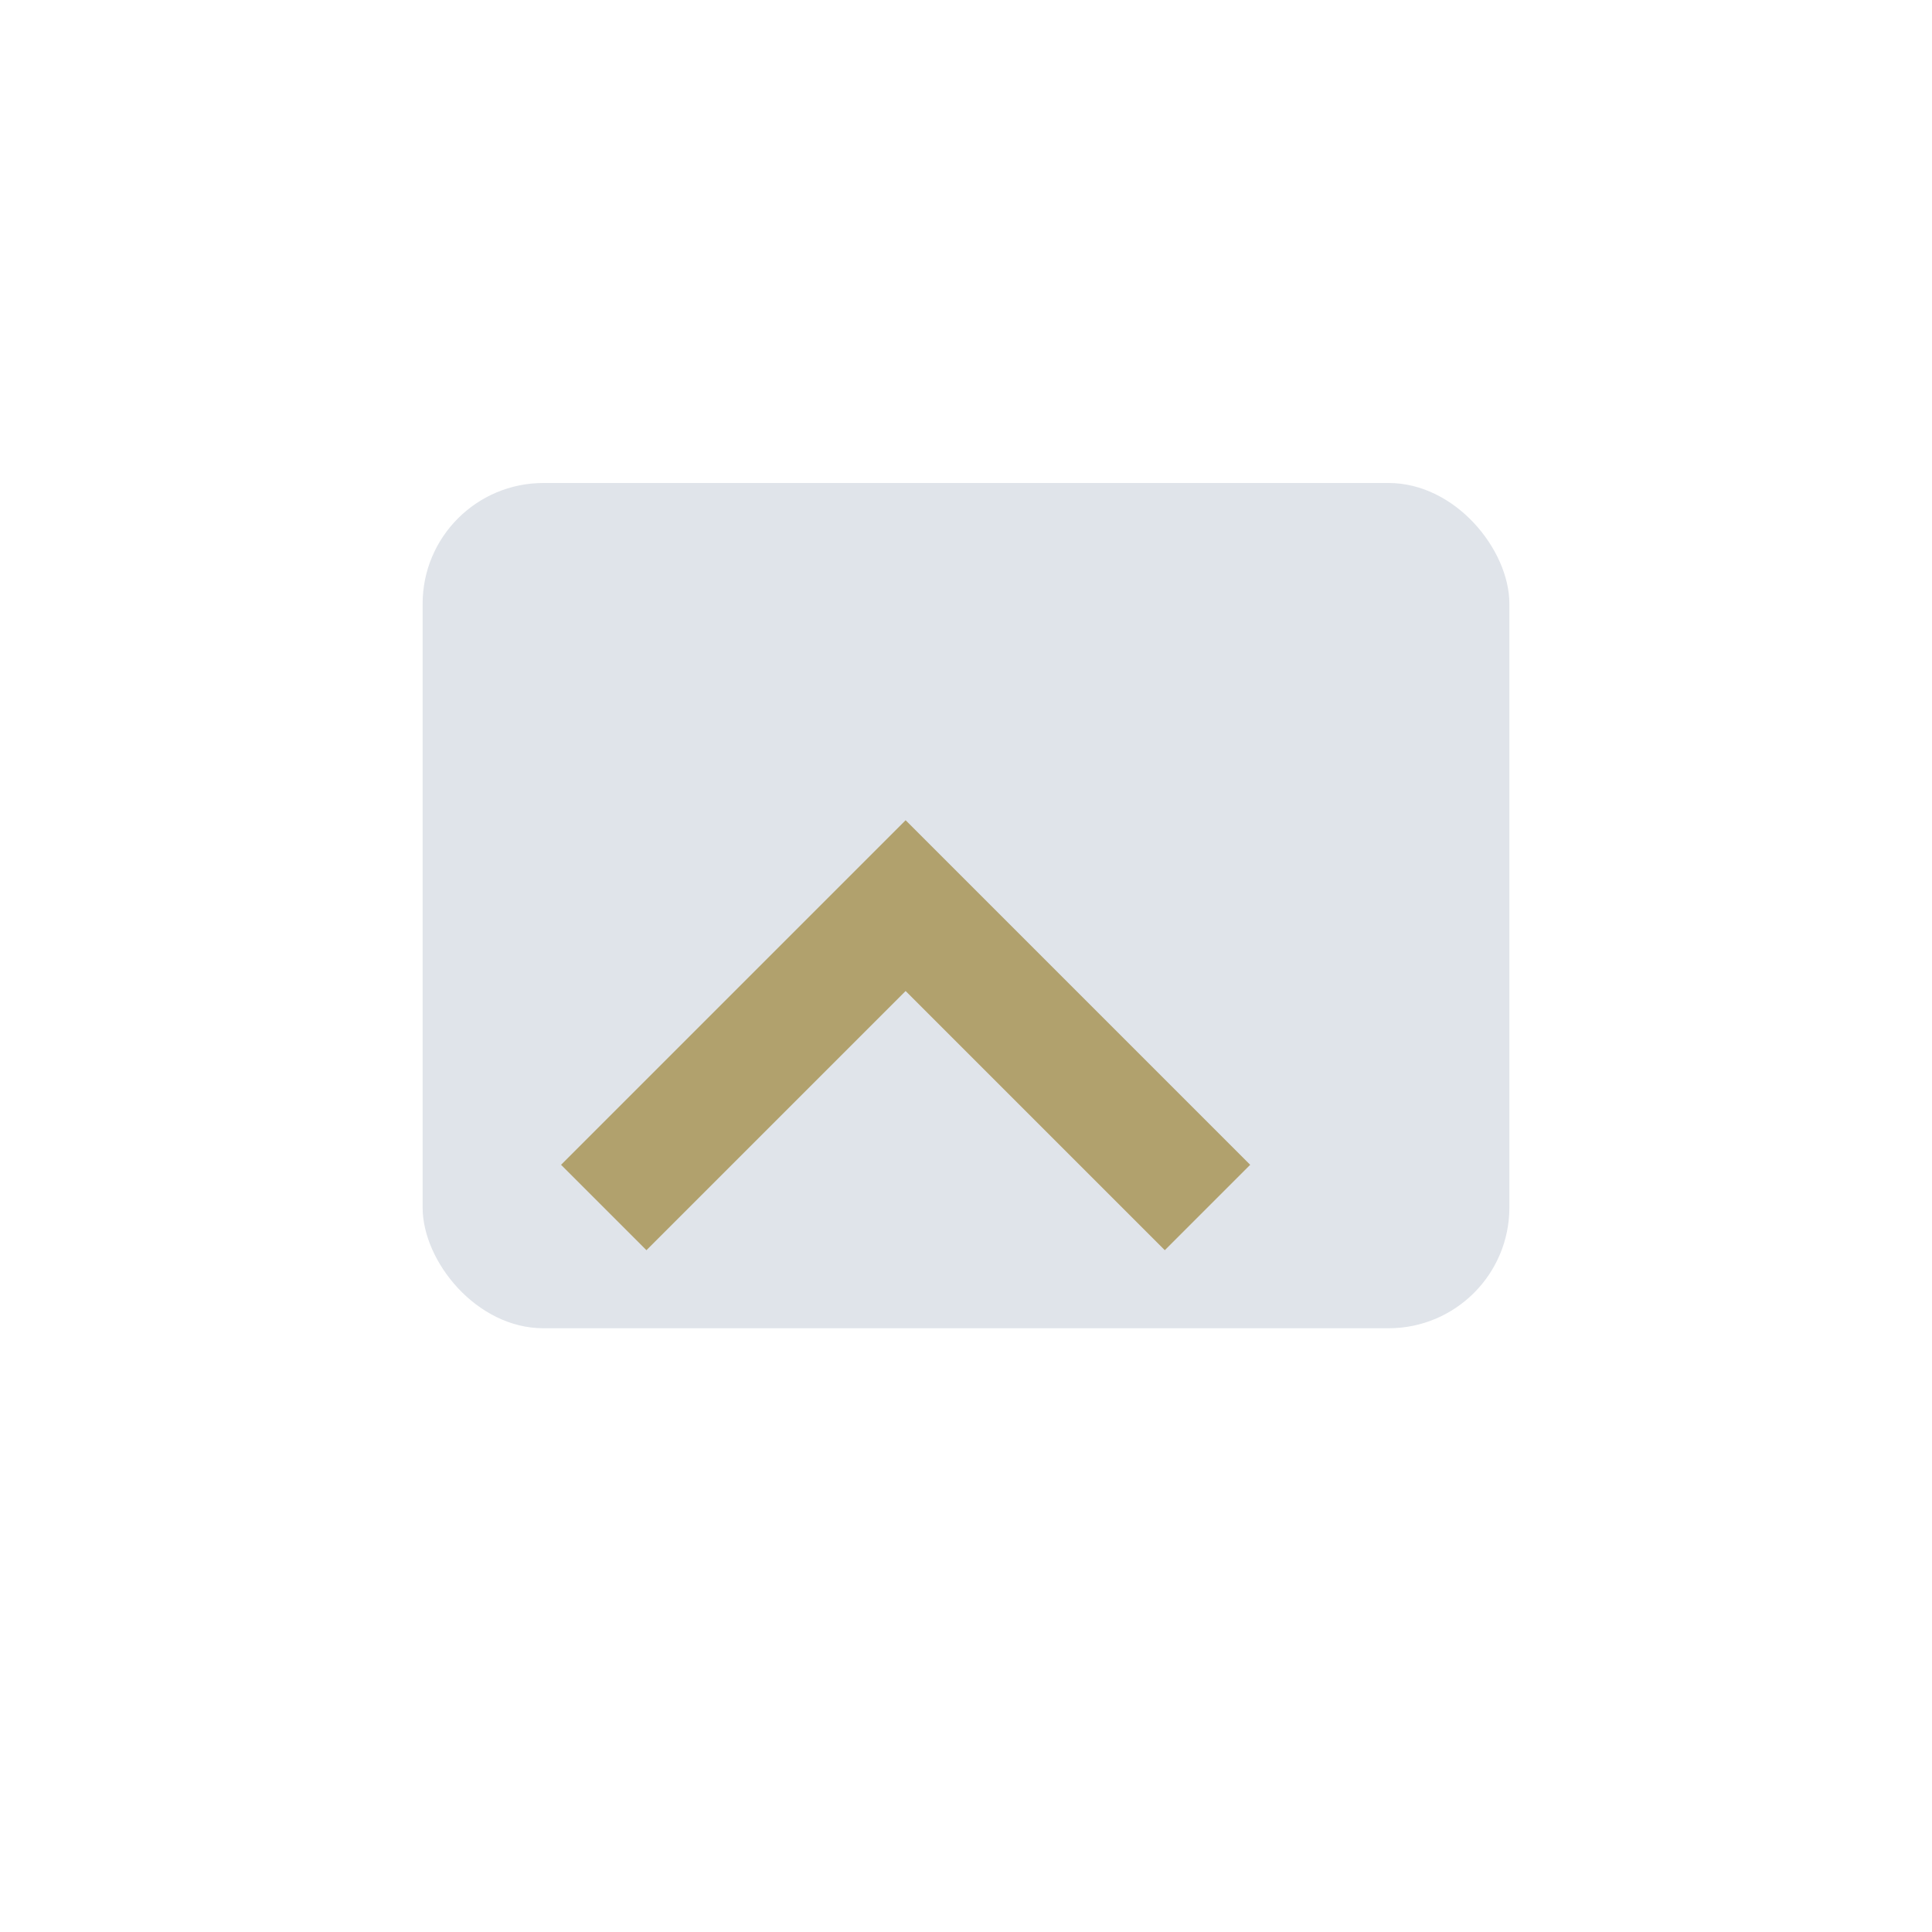 <?xml version="1.0" encoding="UTF-8"?>
<svg xmlns="http://www.w3.org/2000/svg" width="32" height="32" viewBox="0 0 32 32"><rect x="7" y="8" width="18" height="14" rx="2" fill="#E0E4EA"/><path d="M10 20l5-5 5 5" stroke="#B1A16D" stroke-width="2" fill="none"/></svg>